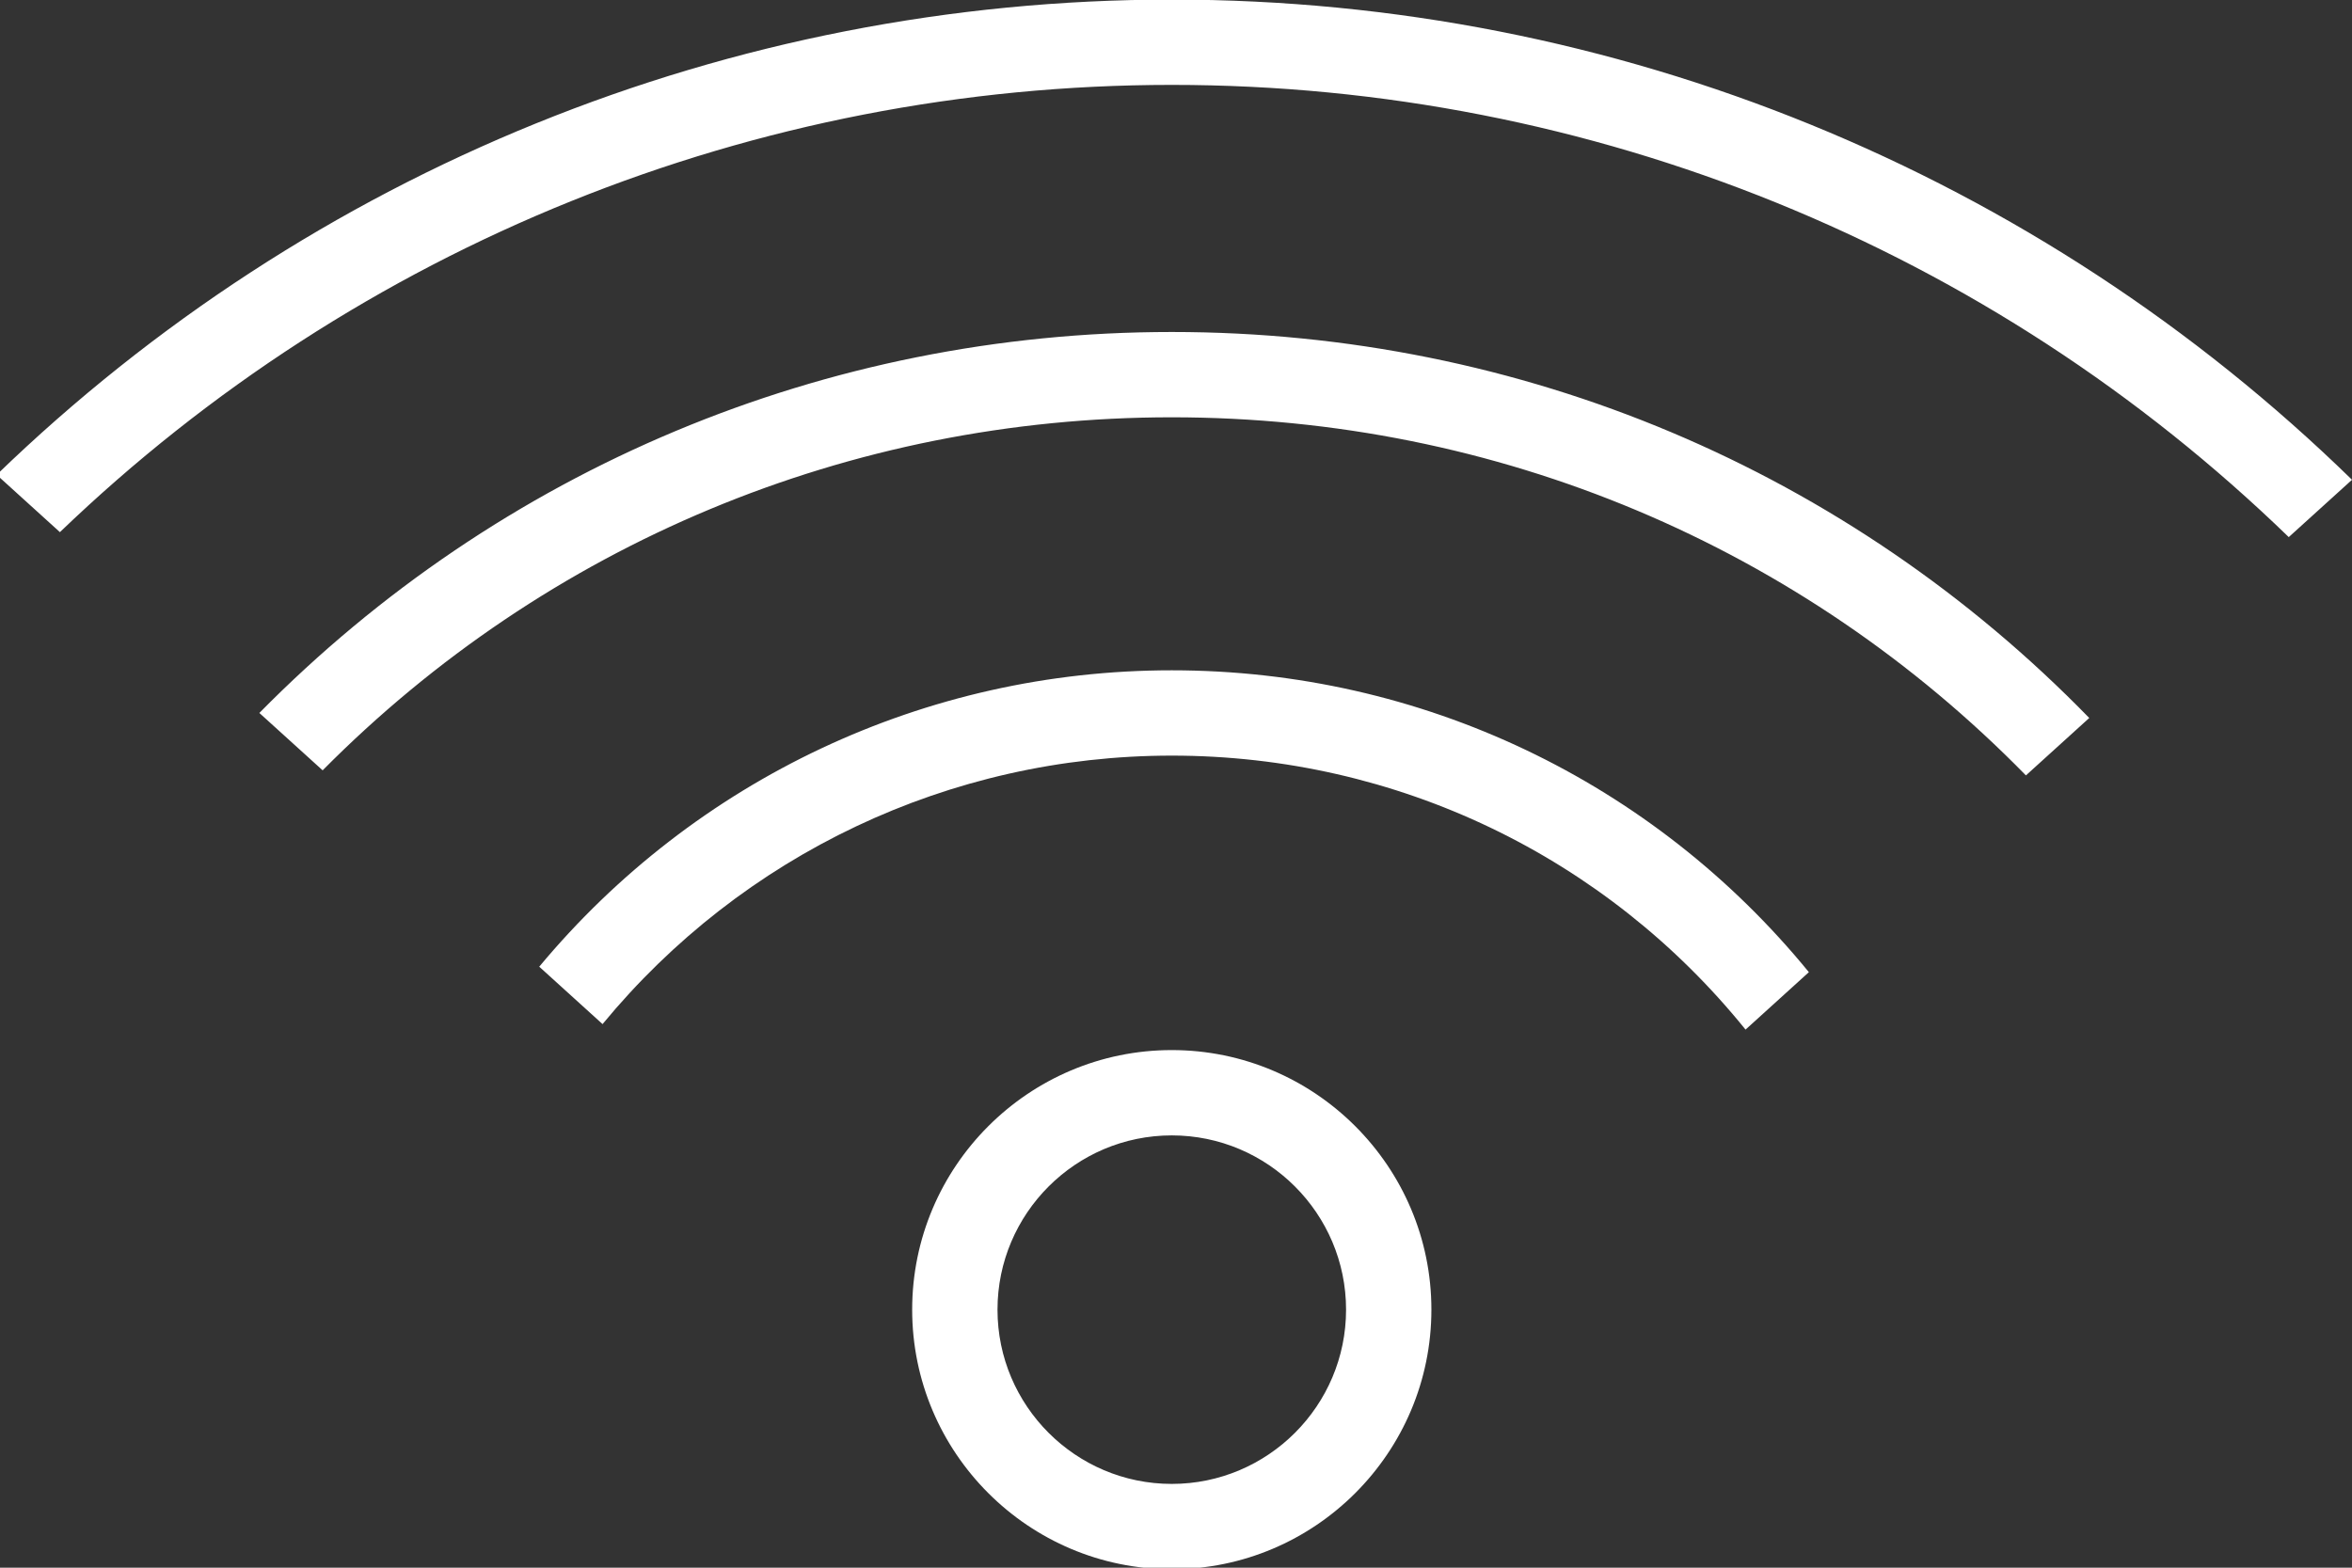 <?xml version="1.0" encoding="utf-8"?>
<!-- Generator: Adobe Illustrator 24.0.3, SVG Export Plug-In . SVG Version: 6.00 Build 0)  -->
<svg version="1.1" id="Layer_1" xmlns="http://www.w3.org/2000/svg" xmlns:xlink="http://www.w3.org/1999/xlink" x="0px" y="0px"
	 width="225px" height="150px" viewBox="0 0 225 150" enable-background="new 0 0 225 150" xml:space="preserve">
<rect x="0" y="0" width="225" height="150" fill="#333333" stroke="none"/>
<g>
	<defs>
		<rect id="SVGID_1_" x="-0.32" y="-0.04" width="225.32" height="150.186"/>
	</defs>
	<clipPath id="SVGID_2_">
		<use xlink:href="#SVGID_1_"  overflow="visible"/>
	</clipPath>
	<path clip-path="url(#SVGID_2_)" fill="#FFFFFF" d="M51.585,92.495l6.057,5.493c13.355-16.2,33.186-25.689,54.455-25.689
		c21.545,0,41.536,9.685,54.887,26.215l6.059-5.495c-14.89-18.223-37.065-28.883-60.946-28.883
		C88.495,64.135,66.479,74.602,51.585,92.495 M24.811,68.218l6.054,5.489c21.418-21.608,50.361-33.779,81.232-33.779
		c31.151,0,60.256,12.345,81.709,34.264l6.058-5.494c-23.003-23.627-54.283-36.933-87.767-36.933
		C78.897,31.765,47.779,44.902,24.811,68.218 M225.001,45.906C194.906,16.537,154.622-0.039,112.097-0.039
		C69.83-0.039,29.723,16.362-0.319,45.43l6.05,5.486C34.216,23.547,72.144,8.123,112.097,8.123
		c40.21,0,78.316,15.599,106.853,43.269L225.001,45.906z"/>
	<path clip-path="url(#SVGID_2_)" fill="#FFFFFF" d="M112.096,108.637c-9.193,0-16.672,7.481-16.672,16.675
		s7.479,16.672,16.672,16.672s16.673-7.478,16.673-16.672S121.289,108.637,112.096,108.637 M112.096,150.146
		c-13.694,0-24.835-11.14-24.835-24.835c0-13.695,11.141-24.837,24.835-24.837s24.836,11.142,24.836,24.837
		C136.932,139.006,125.79,150.146,112.096,150.146"/>
</g>
</svg>
